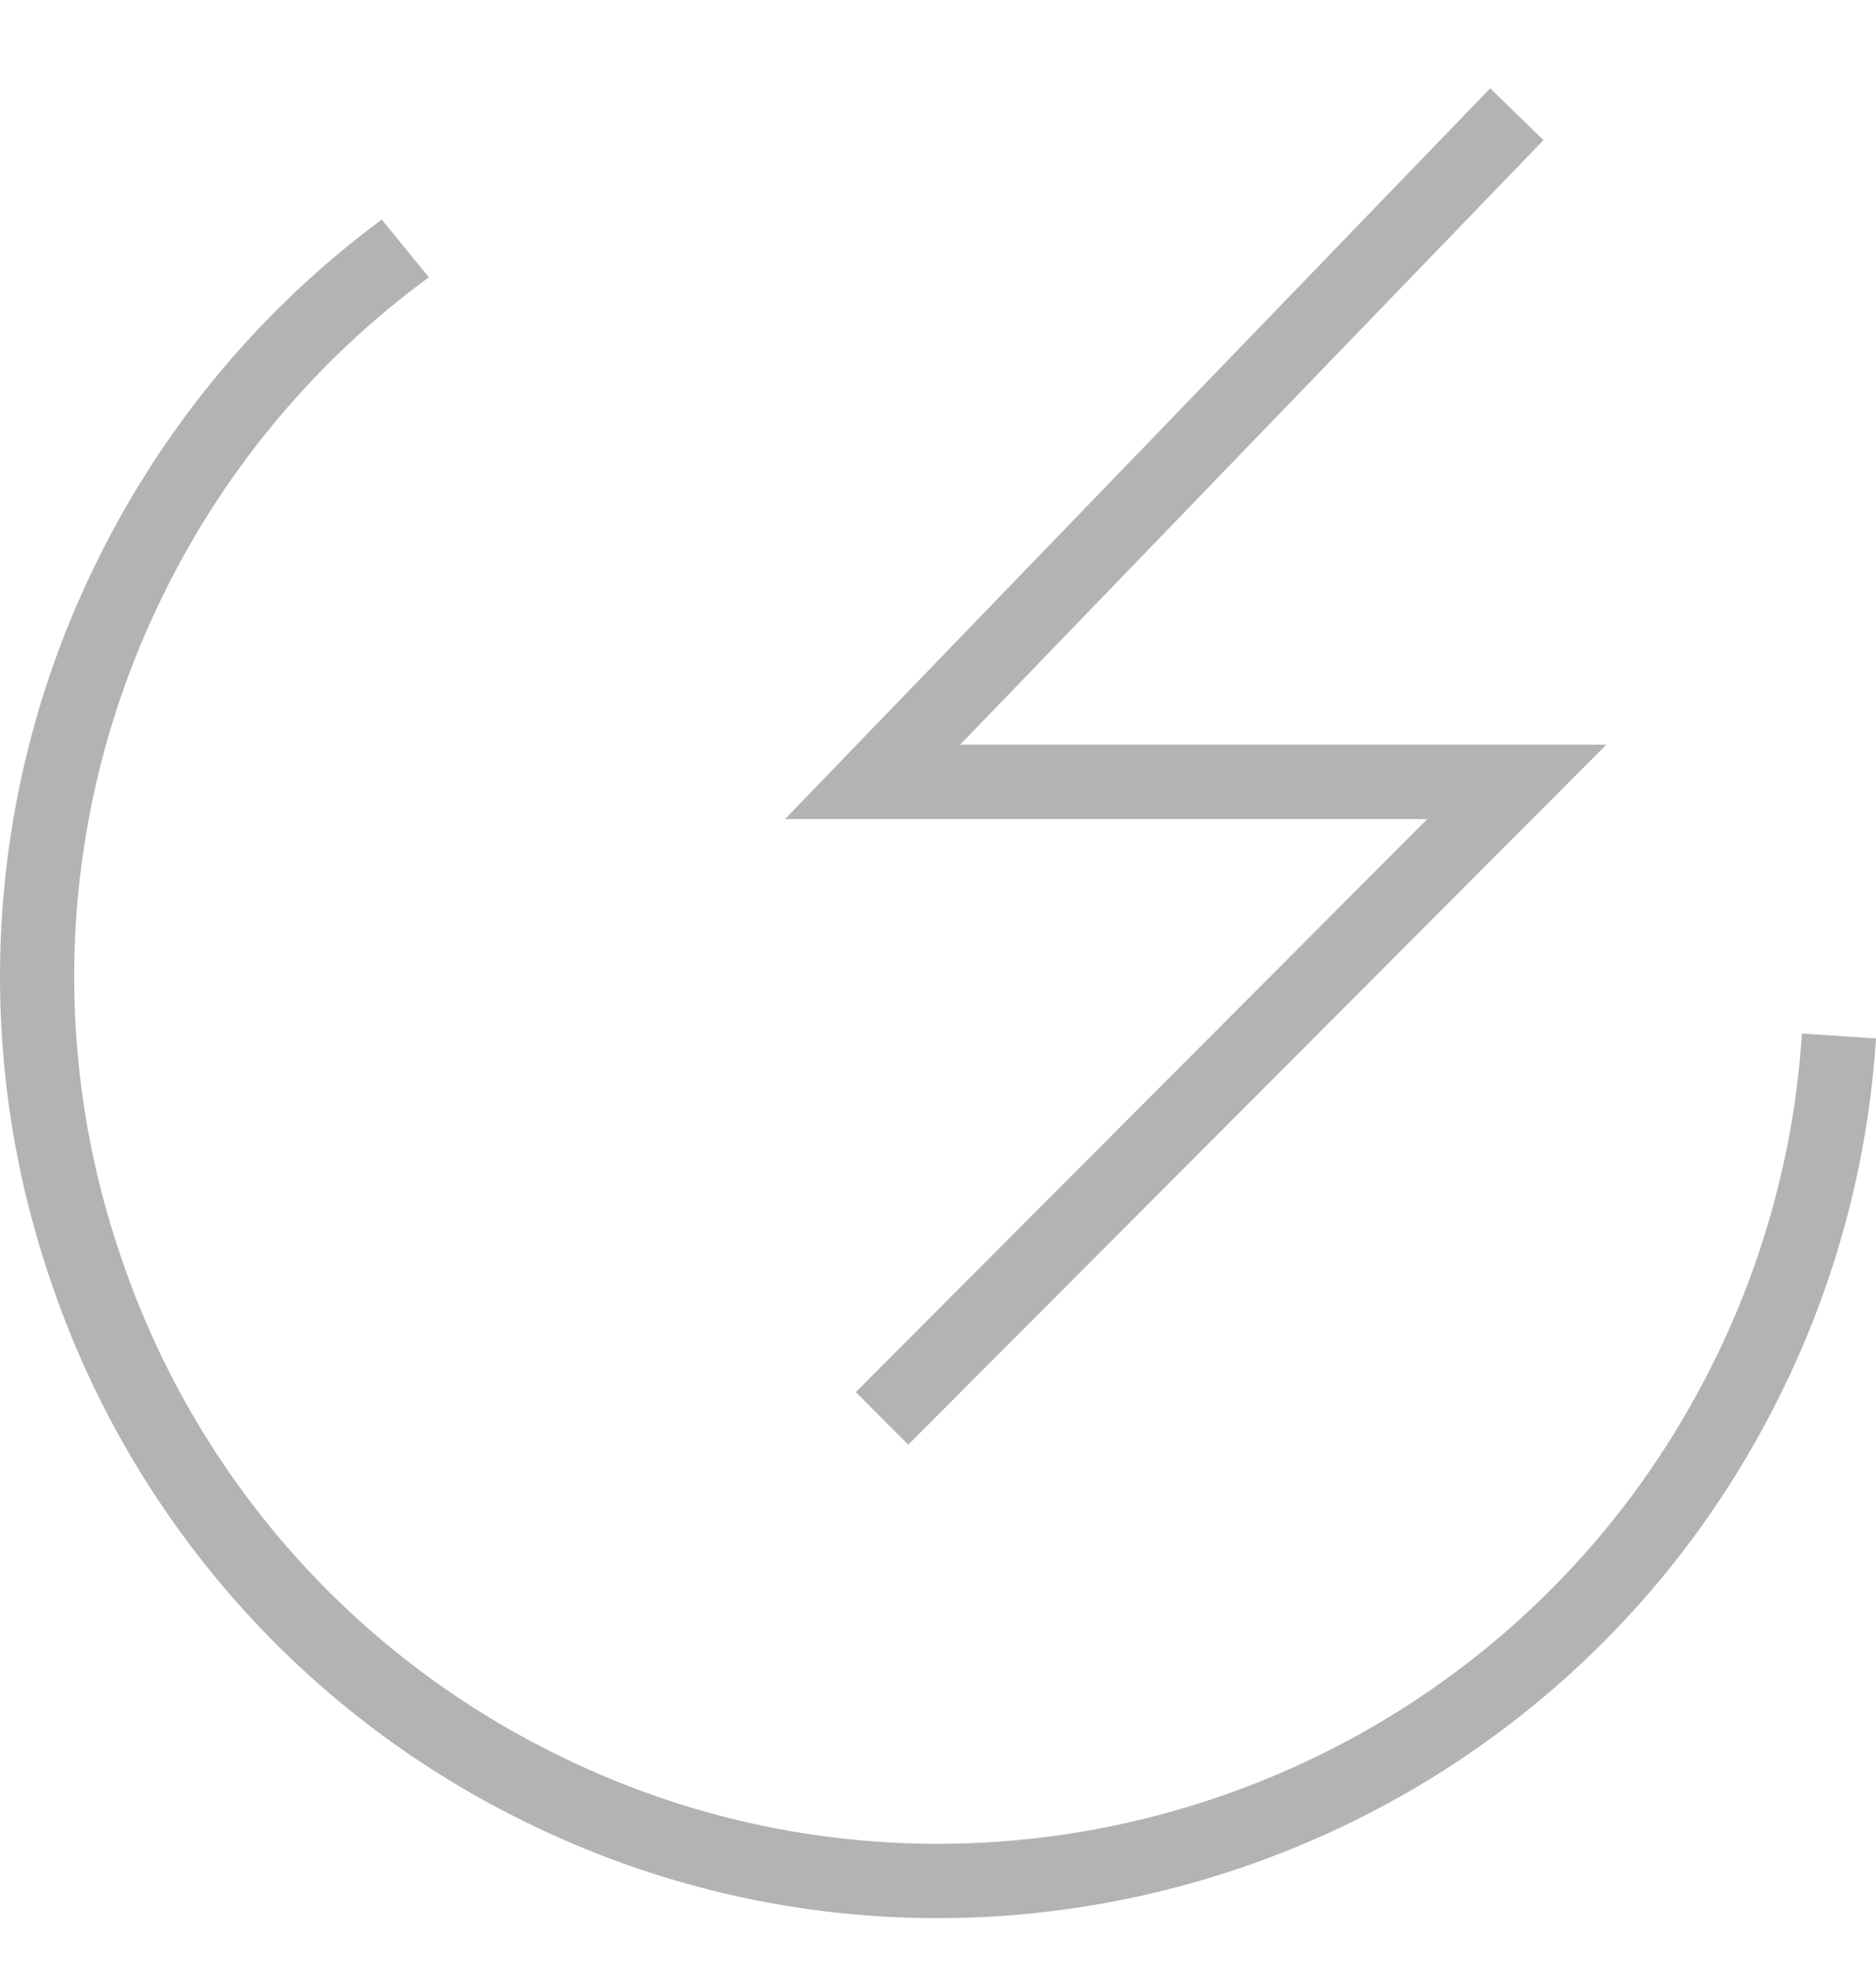 <?xml version="1.0" encoding="utf-8"?>
<svg xmlns="http://www.w3.org/2000/svg" fill="none" height="21" viewBox="0 0 20 21" width="20">
<g clip-path="url(#clip0_1125_1627)">
<path clip-rule="evenodd" d="M9.683 15.393L9.124 14.832L15.216 8.727H8.369L15.887 0.941L16.455 1.493L10.236 7.934H17.126L9.683 15.392V15.393ZM5.563 19.393C4.384 18.811 3.332 18 2.468 17.007C1.604 16.014 0.944 14.86 0.528 13.61C0.105 12.362 -0.066 11.043 0.023 9.729C0.112 8.414 0.461 7.131 1.048 5.952C1.755 4.524 2.791 3.286 4.07 2.339L4.572 2.954C3.379 3.828 2.414 4.977 1.757 6.304C1.216 7.39 0.895 8.572 0.812 9.783C0.73 10.993 0.888 12.208 1.278 13.357C1.661 14.508 2.268 15.572 3.064 16.486C3.86 17.4 4.829 18.147 5.915 18.683C7.183 19.316 8.58 19.645 9.997 19.645C13.39 19.645 16.66 17.762 18.267 14.516C18.811 13.422 19.132 12.231 19.21 11.012L20 11.064C19.915 12.388 19.566 13.681 18.975 14.869C17.23 18.393 13.679 20.437 9.996 20.437C8.503 20.437 6.989 20.102 5.563 19.393Z" fill="black" fill-opacity="0.3" fill-rule="evenodd"/>
</g>
<defs>
<clipPath id="clip0_1125_1627">
<rect fill="white" height="20.444" width="20"/>
</clipPath>
</defs>
</svg>